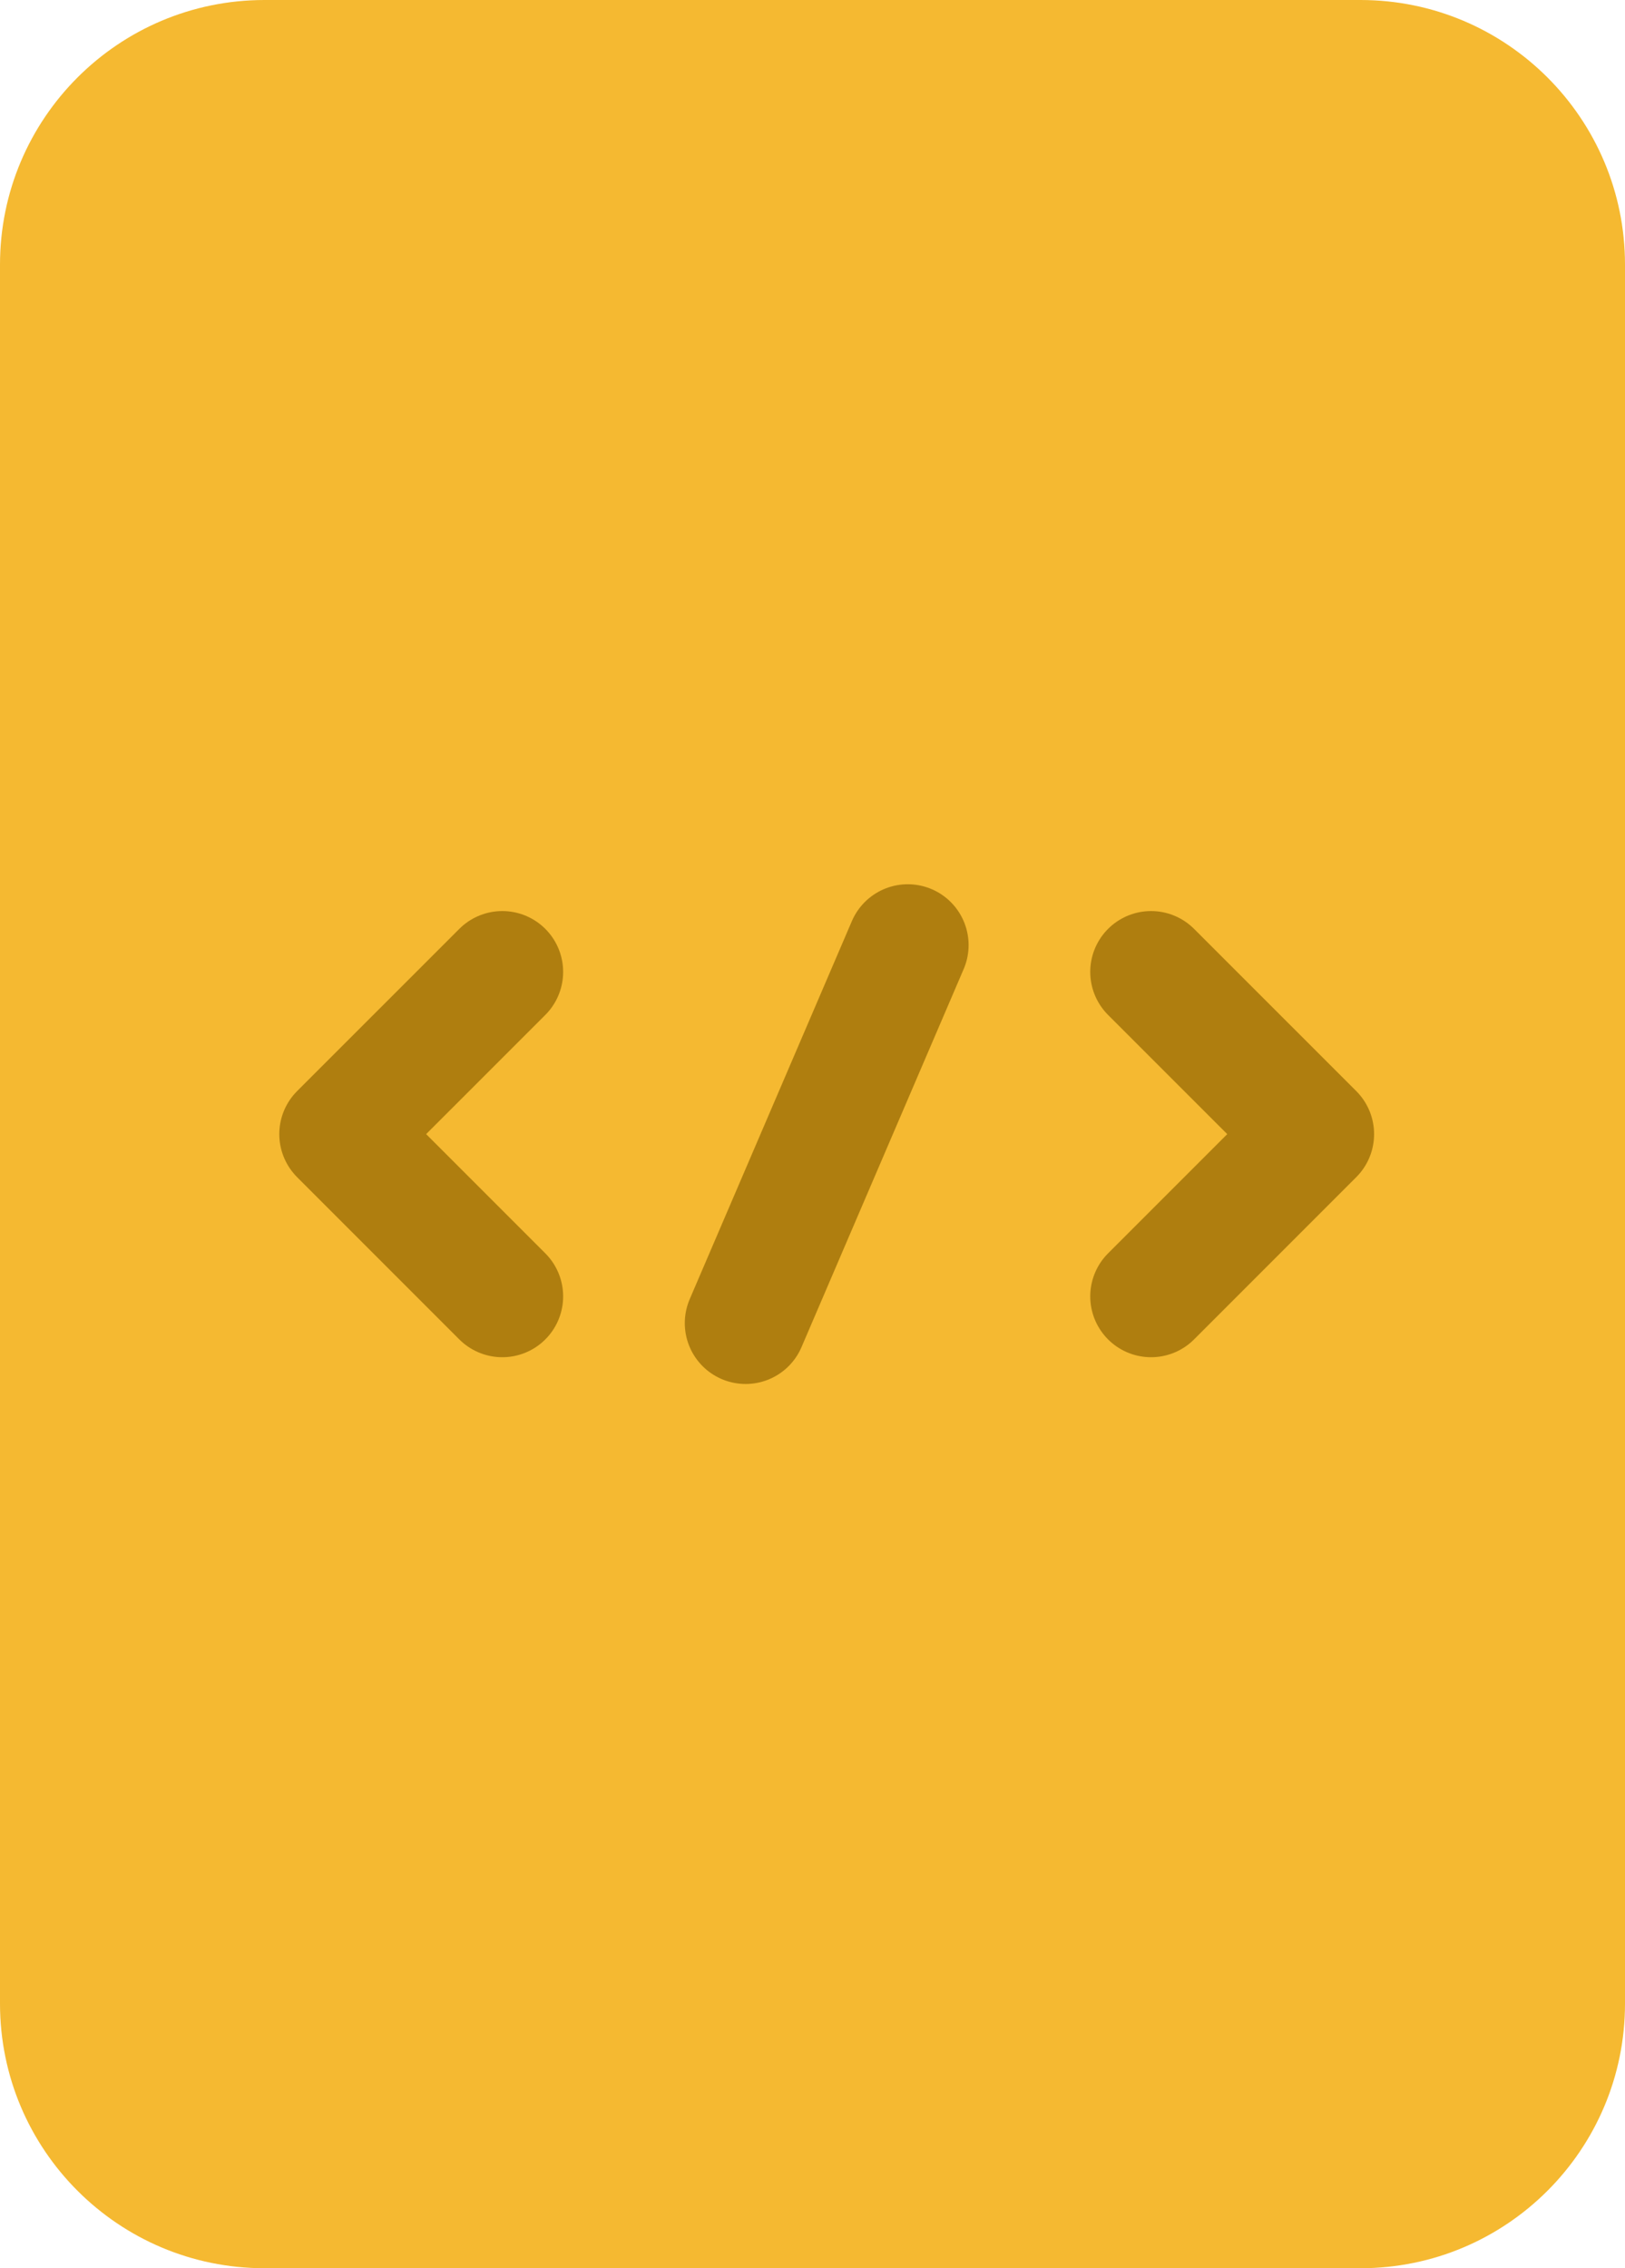 <svg width="43" height="60" viewBox="0 0 43 60" fill="none" xmlns="http://www.w3.org/2000/svg">
<path d="M0 7C0 3.134 3.134 0 7 0H36C39.866 0 43 3.134 43 7V53C43 56.866 39.866 60 36 60H7C3.134 60 0 56.866 0 53V7Z" fill="#F5B931"/>
<path d="M13.292 25.709L9 30L13.292 34.292" stroke="#AF7E0F" stroke-width="3.219" stroke-miterlimit="10" stroke-linecap="round" stroke-linejoin="round"/>
<path d="M30.459 25.709L34.751 30L30.459 34.292" stroke="#AF7E0F" stroke-width="3.219" stroke-miterlimit="10" stroke-linecap="round" stroke-linejoin="round"/>
<path d="M24.021 25L19.73 35" stroke="#AF7E0F" stroke-width="3.219" stroke-miterlimit="10" stroke-linecap="round" stroke-linejoin="round"/>
</svg>
